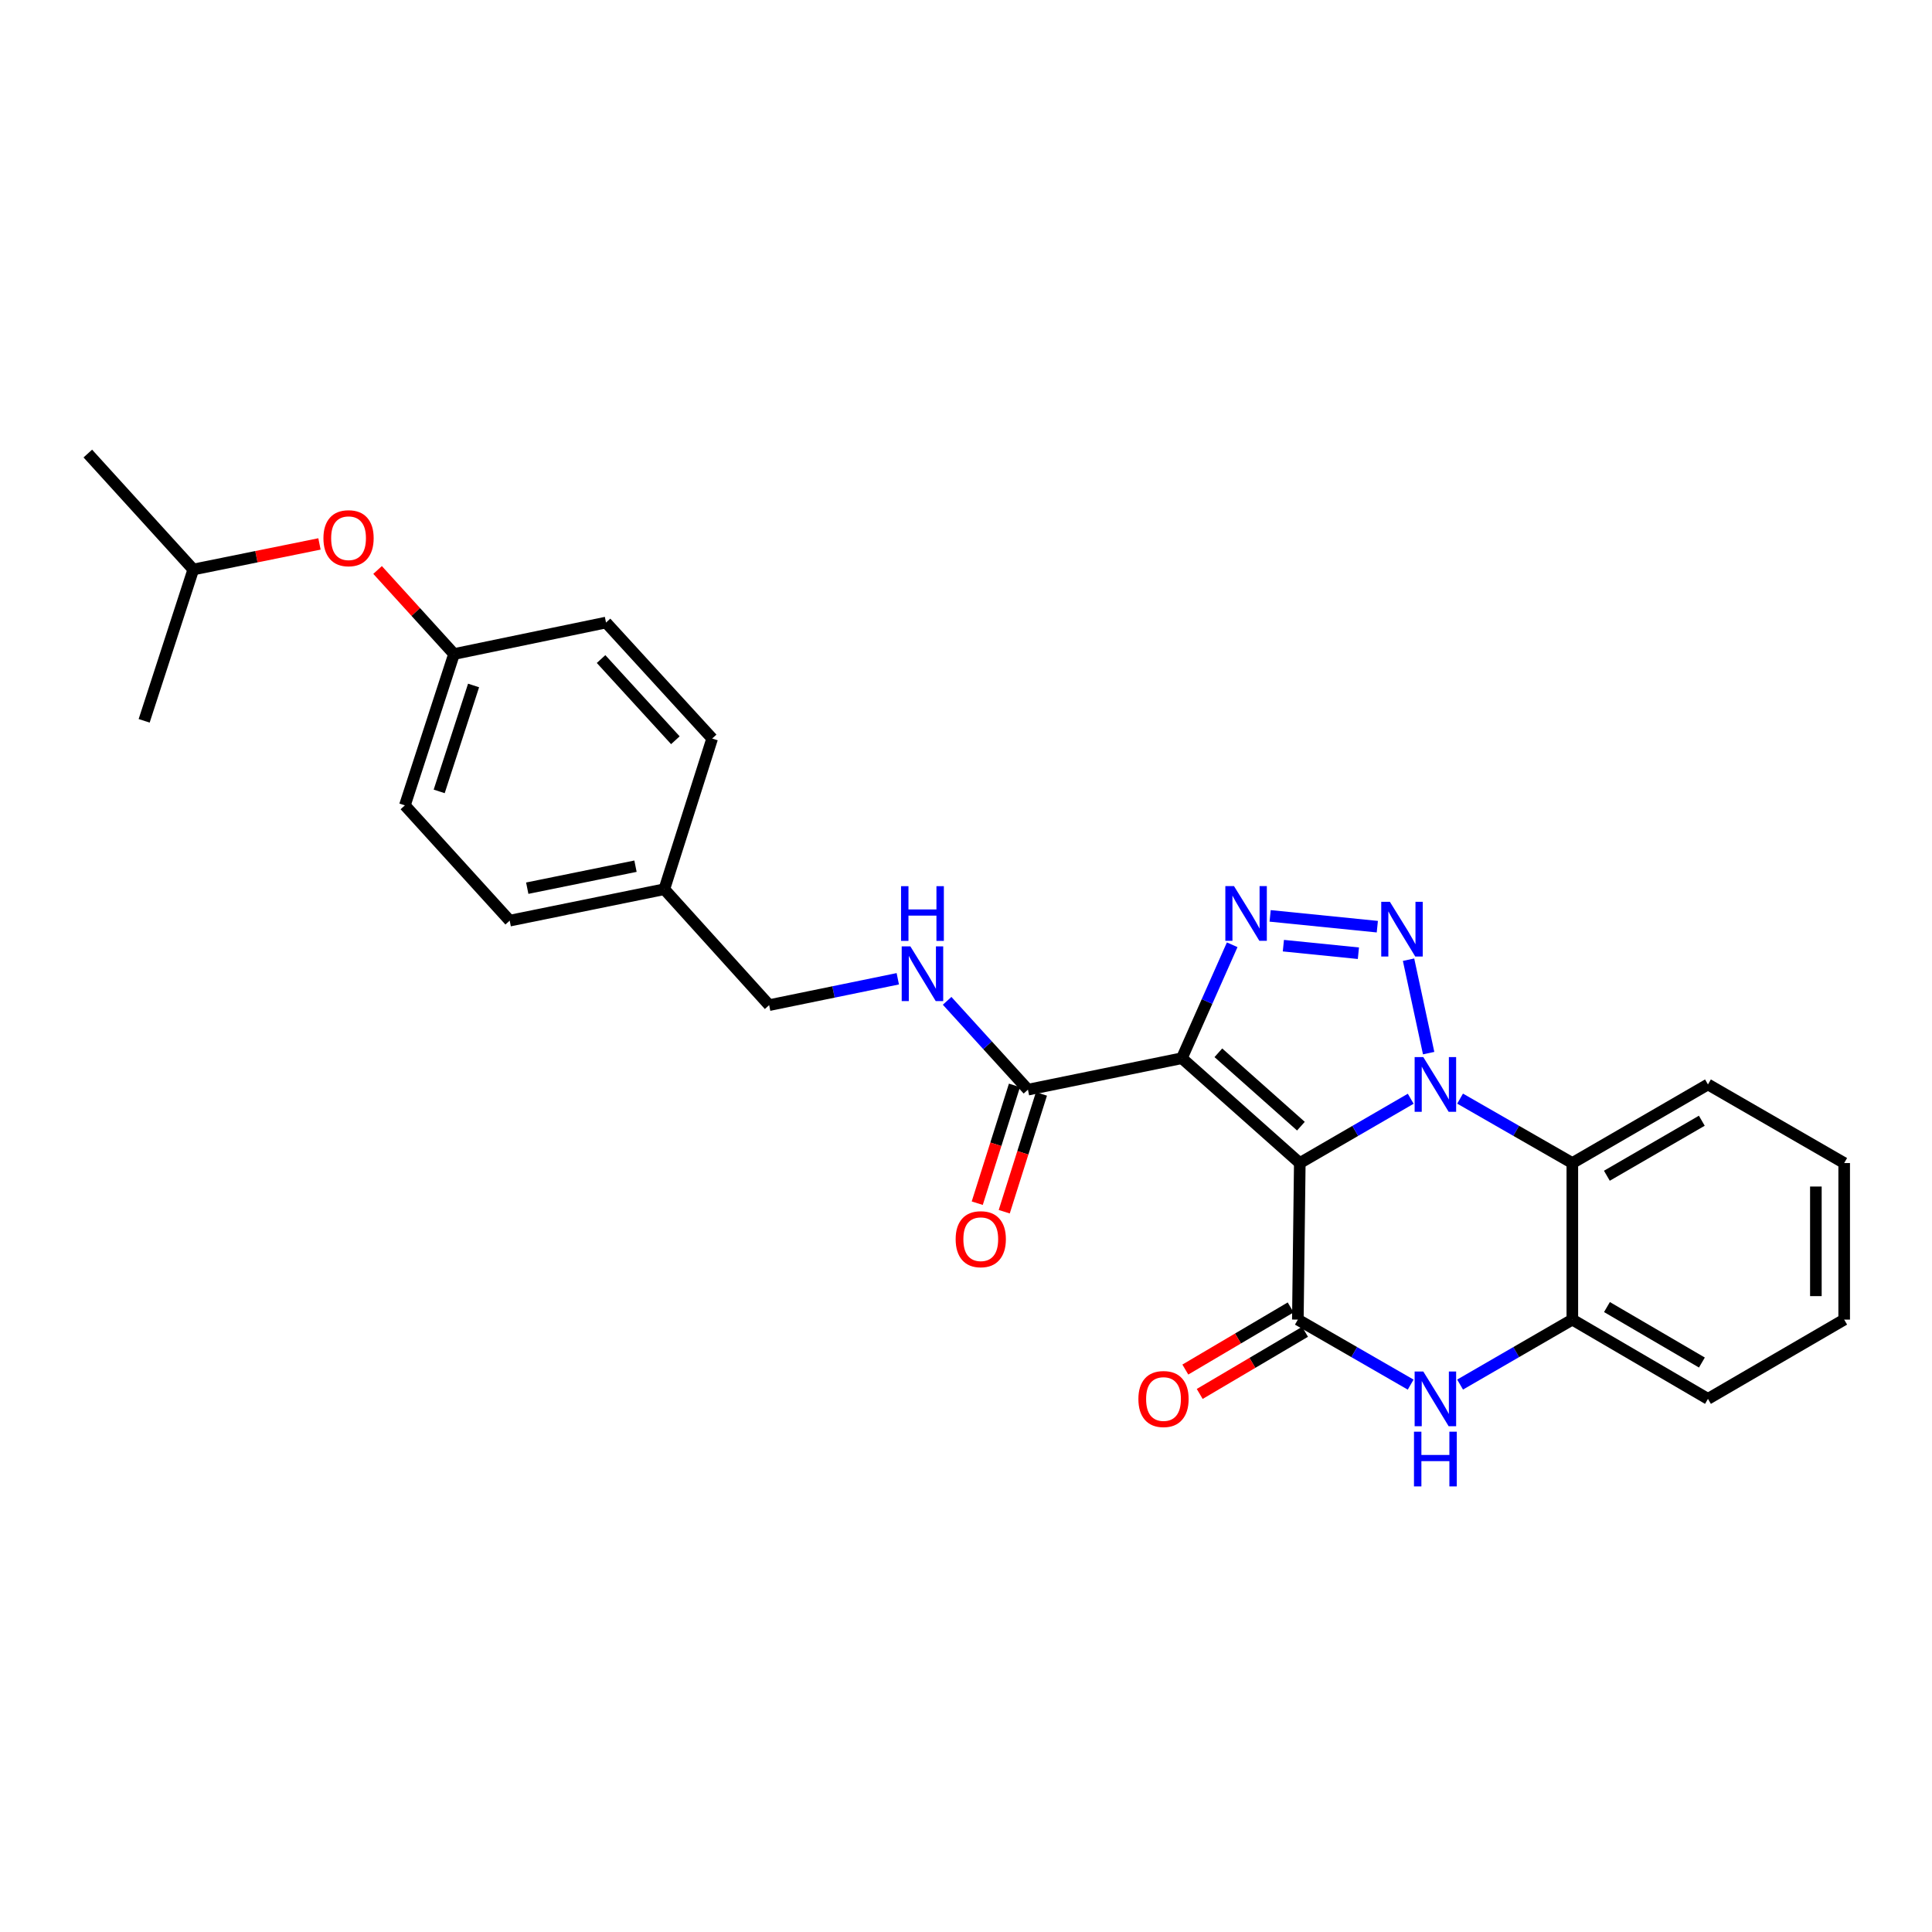 <?xml version='1.0' encoding='iso-8859-1'?>
<svg version='1.1' baseProfile='full'
              xmlns='http://www.w3.org/2000/svg'
                      xmlns:rdkit='http://www.rdkit.org/xml'
                      xmlns:xlink='http://www.w3.org/1999/xlink'
                  xml:space='preserve'
width='1000px' height='1000px' viewBox='0 0 1000 1000'>
<!-- END OF HEADER -->
<rect style='opacity:1.0;fill:#FFFFFF;stroke:none' width='1000' height='1000' x='0' y='0'> </rect>
<path class='bond-0' d='M 672.771,601.992 L 701.479,585.351' style='fill:none;fill-rule:evenodd;stroke:#000000;stroke-width:6px;stroke-linecap:butt;stroke-linejoin:miter;stroke-opacity:1' />
<path class='bond-0' d='M 701.479,585.351 L 730.186,568.71' style='fill:none;fill-rule:evenodd;stroke:#0000FF;stroke-width:6px;stroke-linecap:butt;stroke-linejoin:miter;stroke-opacity:1' />
<path class='bond-1' d='M 672.771,601.992 L 611.73,547.731' style='fill:none;fill-rule:evenodd;stroke:#000000;stroke-width:6px;stroke-linecap:butt;stroke-linejoin:miter;stroke-opacity:1' />
<path class='bond-1' d='M 673.35,582.902 L 630.62,544.919' style='fill:none;fill-rule:evenodd;stroke:#000000;stroke-width:6px;stroke-linecap:butt;stroke-linejoin:miter;stroke-opacity:1' />
<path class='bond-4' d='M 672.771,601.992 L 671.762,683.026' style='fill:none;fill-rule:evenodd;stroke:#000000;stroke-width:6px;stroke-linecap:butt;stroke-linejoin:miter;stroke-opacity:1' />
<path class='bond-2' d='M 739.466,545.093 L 729.064,496.735' style='fill:none;fill-rule:evenodd;stroke:#0000FF;stroke-width:6px;stroke-linecap:butt;stroke-linejoin:miter;stroke-opacity:1' />
<path class='bond-6' d='M 755.738,568.645 L 784.788,585.319' style='fill:none;fill-rule:evenodd;stroke:#0000FF;stroke-width:6px;stroke-linecap:butt;stroke-linejoin:miter;stroke-opacity:1' />
<path class='bond-6' d='M 784.788,585.319 L 813.838,601.992' style='fill:none;fill-rule:evenodd;stroke:#000000;stroke-width:6px;stroke-linecap:butt;stroke-linejoin:miter;stroke-opacity:1' />
<path class='bond-3' d='M 611.73,547.731 L 624.756,518.371' style='fill:none;fill-rule:evenodd;stroke:#000000;stroke-width:6px;stroke-linecap:butt;stroke-linejoin:miter;stroke-opacity:1' />
<path class='bond-3' d='M 624.756,518.371 L 637.782,489.011' style='fill:none;fill-rule:evenodd;stroke:#0000FF;stroke-width:6px;stroke-linecap:butt;stroke-linejoin:miter;stroke-opacity:1' />
<path class='bond-7' d='M 611.73,547.731 L 532.063,564.003' style='fill:none;fill-rule:evenodd;stroke:#000000;stroke-width:6px;stroke-linecap:butt;stroke-linejoin:miter;stroke-opacity:1' />
<path class='bond-27' d='M 712.898,479.647 L 657.42,474.056' style='fill:none;fill-rule:evenodd;stroke:#0000FF;stroke-width:6px;stroke-linecap:butt;stroke-linejoin:miter;stroke-opacity:1' />
<path class='bond-27' d='M 703.107,493.387 L 664.273,489.473' style='fill:none;fill-rule:evenodd;stroke:#0000FF;stroke-width:6px;stroke-linecap:butt;stroke-linejoin:miter;stroke-opacity:1' />
<path class='bond-5' d='M 671.762,683.026 L 700.961,699.852' style='fill:none;fill-rule:evenodd;stroke:#000000;stroke-width:6px;stroke-linecap:butt;stroke-linejoin:miter;stroke-opacity:1' />
<path class='bond-5' d='M 700.961,699.852 L 730.16,716.678' style='fill:none;fill-rule:evenodd;stroke:#0000FF;stroke-width:6px;stroke-linecap:butt;stroke-linejoin:miter;stroke-opacity:1' />
<path class='bond-10' d='M 668.039,676.716 L 640.782,692.798' style='fill:none;fill-rule:evenodd;stroke:#000000;stroke-width:6px;stroke-linecap:butt;stroke-linejoin:miter;stroke-opacity:1' />
<path class='bond-10' d='M 640.782,692.798 L 613.526,708.88' style='fill:none;fill-rule:evenodd;stroke:#FF0000;stroke-width:6px;stroke-linecap:butt;stroke-linejoin:miter;stroke-opacity:1' />
<path class='bond-10' d='M 675.485,689.335 L 648.228,705.417' style='fill:none;fill-rule:evenodd;stroke:#000000;stroke-width:6px;stroke-linecap:butt;stroke-linejoin:miter;stroke-opacity:1' />
<path class='bond-10' d='M 648.228,705.417 L 620.971,721.5' style='fill:none;fill-rule:evenodd;stroke:#FF0000;stroke-width:6px;stroke-linecap:butt;stroke-linejoin:miter;stroke-opacity:1' />
<path class='bond-8' d='M 755.742,716.65 L 784.79,699.838' style='fill:none;fill-rule:evenodd;stroke:#0000FF;stroke-width:6px;stroke-linecap:butt;stroke-linejoin:miter;stroke-opacity:1' />
<path class='bond-8' d='M 784.79,699.838 L 813.838,683.026' style='fill:none;fill-rule:evenodd;stroke:#000000;stroke-width:6px;stroke-linecap:butt;stroke-linejoin:miter;stroke-opacity:1' />
<path class='bond-16' d='M 813.838,601.992 L 884.037,561.308' style='fill:none;fill-rule:evenodd;stroke:#000000;stroke-width:6px;stroke-linecap:butt;stroke-linejoin:miter;stroke-opacity:1' />
<path class='bond-16' d='M 831.714,608.566 L 880.854,580.088' style='fill:none;fill-rule:evenodd;stroke:#000000;stroke-width:6px;stroke-linecap:butt;stroke-linejoin:miter;stroke-opacity:1' />
<path class='bond-28' d='M 813.838,601.992 L 813.838,683.026' style='fill:none;fill-rule:evenodd;stroke:#000000;stroke-width:6px;stroke-linecap:butt;stroke-linejoin:miter;stroke-opacity:1' />
<path class='bond-9' d='M 532.063,564.003 L 511.146,541.015' style='fill:none;fill-rule:evenodd;stroke:#000000;stroke-width:6px;stroke-linecap:butt;stroke-linejoin:miter;stroke-opacity:1' />
<path class='bond-9' d='M 511.146,541.015 L 490.229,518.027' style='fill:none;fill-rule:evenodd;stroke:#0000FF;stroke-width:6px;stroke-linecap:butt;stroke-linejoin:miter;stroke-opacity:1' />
<path class='bond-11' d='M 525.078,561.796 L 515.449,592.284' style='fill:none;fill-rule:evenodd;stroke:#000000;stroke-width:6px;stroke-linecap:butt;stroke-linejoin:miter;stroke-opacity:1' />
<path class='bond-11' d='M 515.449,592.284 L 505.82,622.771' style='fill:none;fill-rule:evenodd;stroke:#FF0000;stroke-width:6px;stroke-linecap:butt;stroke-linejoin:miter;stroke-opacity:1' />
<path class='bond-11' d='M 539.049,566.209 L 529.421,596.696' style='fill:none;fill-rule:evenodd;stroke:#000000;stroke-width:6px;stroke-linecap:butt;stroke-linejoin:miter;stroke-opacity:1' />
<path class='bond-11' d='M 529.421,596.696 L 519.792,627.184' style='fill:none;fill-rule:evenodd;stroke:#FF0000;stroke-width:6px;stroke-linecap:butt;stroke-linejoin:miter;stroke-opacity:1' />
<path class='bond-21' d='M 813.838,683.026 L 884.037,724.051' style='fill:none;fill-rule:evenodd;stroke:#000000;stroke-width:6px;stroke-linecap:butt;stroke-linejoin:miter;stroke-opacity:1' />
<path class='bond-21' d='M 831.76,676.529 L 880.9,705.247' style='fill:none;fill-rule:evenodd;stroke:#000000;stroke-width:6px;stroke-linecap:butt;stroke-linejoin:miter;stroke-opacity:1' />
<path class='bond-13' d='M 464.695,506.611 L 431.404,513.435' style='fill:none;fill-rule:evenodd;stroke:#0000FF;stroke-width:6px;stroke-linecap:butt;stroke-linejoin:miter;stroke-opacity:1' />
<path class='bond-13' d='M 431.404,513.435 L 398.112,520.258' style='fill:none;fill-rule:evenodd;stroke:#000000;stroke-width:6px;stroke-linecap:butt;stroke-linejoin:miter;stroke-opacity:1' />
<path class='bond-12' d='M 195.436,295.018 L 215.219,316.771' style='fill:none;fill-rule:evenodd;stroke:#FF0000;stroke-width:6px;stroke-linecap:butt;stroke-linejoin:miter;stroke-opacity:1' />
<path class='bond-12' d='M 215.219,316.771 L 235.002,338.525' style='fill:none;fill-rule:evenodd;stroke:#000000;stroke-width:6px;stroke-linecap:butt;stroke-linejoin:miter;stroke-opacity:1' />
<path class='bond-22' d='M 165.358,281.541 L 132.699,288.157' style='fill:none;fill-rule:evenodd;stroke:#FF0000;stroke-width:6px;stroke-linecap:butt;stroke-linejoin:miter;stroke-opacity:1' />
<path class='bond-22' d='M 132.699,288.157 L 100.041,294.772' style='fill:none;fill-rule:evenodd;stroke:#000000;stroke-width:6px;stroke-linecap:butt;stroke-linejoin:miter;stroke-opacity:1' />
<path class='bond-15' d='M 398.112,520.258 L 343.85,460.258' style='fill:none;fill-rule:evenodd;stroke:#000000;stroke-width:6px;stroke-linecap:butt;stroke-linejoin:miter;stroke-opacity:1' />
<path class='bond-14' d='M 235.002,338.525 L 209.573,416.848' style='fill:none;fill-rule:evenodd;stroke:#000000;stroke-width:6px;stroke-linecap:butt;stroke-linejoin:miter;stroke-opacity:1' />
<path class='bond-14' d='M 245.124,354.798 L 227.323,409.624' style='fill:none;fill-rule:evenodd;stroke:#000000;stroke-width:6px;stroke-linecap:butt;stroke-linejoin:miter;stroke-opacity:1' />
<path class='bond-30' d='M 235.002,338.525 L 313.676,322.228' style='fill:none;fill-rule:evenodd;stroke:#000000;stroke-width:6px;stroke-linecap:butt;stroke-linejoin:miter;stroke-opacity:1' />
<path class='bond-19' d='M 343.85,460.258 L 368.62,382.261' style='fill:none;fill-rule:evenodd;stroke:#000000;stroke-width:6px;stroke-linecap:butt;stroke-linejoin:miter;stroke-opacity:1' />
<path class='bond-20' d='M 343.85,460.258 L 263.818,476.522' style='fill:none;fill-rule:evenodd;stroke:#000000;stroke-width:6px;stroke-linecap:butt;stroke-linejoin:miter;stroke-opacity:1' />
<path class='bond-20' d='M 328.928,448.339 L 272.905,459.724' style='fill:none;fill-rule:evenodd;stroke:#000000;stroke-width:6px;stroke-linecap:butt;stroke-linejoin:miter;stroke-opacity:1' />
<path class='bond-25' d='M 884.037,561.308 L 954.545,601.992' style='fill:none;fill-rule:evenodd;stroke:#000000;stroke-width:6px;stroke-linecap:butt;stroke-linejoin:miter;stroke-opacity:1' />
<path class='bond-17' d='M 313.676,322.228 L 368.62,382.261' style='fill:none;fill-rule:evenodd;stroke:#000000;stroke-width:6px;stroke-linecap:butt;stroke-linejoin:miter;stroke-opacity:1' />
<path class='bond-17' d='M 311.109,341.126 L 349.57,383.148' style='fill:none;fill-rule:evenodd;stroke:#000000;stroke-width:6px;stroke-linecap:butt;stroke-linejoin:miter;stroke-opacity:1' />
<path class='bond-18' d='M 209.573,416.848 L 263.818,476.522' style='fill:none;fill-rule:evenodd;stroke:#000000;stroke-width:6px;stroke-linecap:butt;stroke-linejoin:miter;stroke-opacity:1' />
<path class='bond-26' d='M 884.037,724.051 L 954.545,683.026' style='fill:none;fill-rule:evenodd;stroke:#000000;stroke-width:6px;stroke-linecap:butt;stroke-linejoin:miter;stroke-opacity:1' />
<path class='bond-23' d='M 100.041,294.772 L 74.612,373.095' style='fill:none;fill-rule:evenodd;stroke:#000000;stroke-width:6px;stroke-linecap:butt;stroke-linejoin:miter;stroke-opacity:1' />
<path class='bond-24' d='M 100.041,294.772 L 45.455,234.756' style='fill:none;fill-rule:evenodd;stroke:#000000;stroke-width:6px;stroke-linecap:butt;stroke-linejoin:miter;stroke-opacity:1' />
<path class='bond-29' d='M 954.545,601.992 L 954.545,683.026' style='fill:none;fill-rule:evenodd;stroke:#000000;stroke-width:6px;stroke-linecap:butt;stroke-linejoin:miter;stroke-opacity:1' />
<path class='bond-29' d='M 939.893,614.147 L 939.893,670.871' style='fill:none;fill-rule:evenodd;stroke:#000000;stroke-width:6px;stroke-linecap:butt;stroke-linejoin:miter;stroke-opacity:1' />
<path  class='atom-1' d='M 736.694 547.148
L 745.974 562.148
Q 746.894 563.628, 748.374 566.308
Q 749.854 568.988, 749.934 569.148
L 749.934 547.148
L 753.694 547.148
L 753.694 575.468
L 749.814 575.468
L 739.854 559.068
Q 738.694 557.148, 737.454 554.948
Q 736.254 552.748, 735.894 552.068
L 735.894 575.468
L 732.214 575.468
L 732.214 547.148
L 736.694 547.148
' fill='#0000FF'/>
<path  class='atom-3' d='M 719.405 466.774
L 728.685 481.774
Q 729.605 483.254, 731.085 485.934
Q 732.565 488.614, 732.645 488.774
L 732.645 466.774
L 736.405 466.774
L 736.405 495.094
L 732.525 495.094
L 722.565 478.694
Q 721.405 476.774, 720.165 474.574
Q 718.965 472.374, 718.605 471.694
L 718.605 495.094
L 714.925 495.094
L 714.925 466.774
L 719.405 466.774
' fill='#0000FF'/>
<path  class='atom-4' d='M 638.713 458.642
L 647.993 473.642
Q 648.913 475.122, 650.393 477.802
Q 651.873 480.482, 651.953 480.642
L 651.953 458.642
L 655.713 458.642
L 655.713 486.962
L 651.833 486.962
L 641.873 470.562
Q 640.713 468.642, 639.473 466.442
Q 638.273 464.242, 637.913 463.562
L 637.913 486.962
L 634.233 486.962
L 634.233 458.642
L 638.713 458.642
' fill='#0000FF'/>
<path  class='atom-6' d='M 736.694 709.891
L 745.974 724.891
Q 746.894 726.371, 748.374 729.051
Q 749.854 731.731, 749.934 731.891
L 749.934 709.891
L 753.694 709.891
L 753.694 738.211
L 749.814 738.211
L 739.854 721.811
Q 738.694 719.891, 737.454 717.691
Q 736.254 715.491, 735.894 714.811
L 735.894 738.211
L 732.214 738.211
L 732.214 709.891
L 736.694 709.891
' fill='#0000FF'/>
<path  class='atom-6' d='M 731.874 741.043
L 735.714 741.043
L 735.714 753.083
L 750.194 753.083
L 750.194 741.043
L 754.034 741.043
L 754.034 769.363
L 750.194 769.363
L 750.194 756.283
L 735.714 756.283
L 735.714 769.363
L 731.874 769.363
L 731.874 741.043
' fill='#0000FF'/>
<path  class='atom-10' d='M 471.2 489.835
L 480.48 504.835
Q 481.4 506.315, 482.88 508.995
Q 484.36 511.675, 484.44 511.835
L 484.44 489.835
L 488.2 489.835
L 488.2 518.155
L 484.32 518.155
L 474.36 501.755
Q 473.2 499.835, 471.96 497.635
Q 470.76 495.435, 470.4 494.755
L 470.4 518.155
L 466.72 518.155
L 466.72 489.835
L 471.2 489.835
' fill='#0000FF'/>
<path  class='atom-10' d='M 466.38 458.683
L 470.22 458.683
L 470.22 470.723
L 484.7 470.723
L 484.7 458.683
L 488.54 458.683
L 488.54 487.003
L 484.7 487.003
L 484.7 473.923
L 470.22 473.923
L 470.22 487.003
L 466.38 487.003
L 466.38 458.683
' fill='#0000FF'/>
<path  class='atom-11' d='M 589.23 724.131
Q 589.23 717.331, 592.59 713.531
Q 595.95 709.731, 602.23 709.731
Q 608.51 709.731, 611.87 713.531
Q 615.23 717.331, 615.23 724.131
Q 615.23 731.011, 611.83 734.931
Q 608.43 738.811, 602.23 738.811
Q 595.99 738.811, 592.59 734.931
Q 589.23 731.051, 589.23 724.131
M 602.23 735.611
Q 606.55 735.611, 608.87 732.731
Q 611.23 729.811, 611.23 724.131
Q 611.23 718.571, 608.87 715.771
Q 606.55 712.931, 602.23 712.931
Q 597.91 712.931, 595.55 715.731
Q 593.23 718.531, 593.23 724.131
Q 593.23 729.851, 595.55 732.731
Q 597.91 735.611, 602.23 735.611
' fill='#FF0000'/>
<path  class='atom-12' d='M 494.643 641.404
Q 494.643 634.604, 498.003 630.804
Q 501.363 627.004, 507.643 627.004
Q 513.923 627.004, 517.283 630.804
Q 520.643 634.604, 520.643 641.404
Q 520.643 648.284, 517.243 652.204
Q 513.843 656.084, 507.643 656.084
Q 501.403 656.084, 498.003 652.204
Q 494.643 648.324, 494.643 641.404
M 507.643 652.884
Q 511.963 652.884, 514.283 650.004
Q 516.643 647.084, 516.643 641.404
Q 516.643 635.844, 514.283 633.044
Q 511.963 630.204, 507.643 630.204
Q 503.323 630.204, 500.963 633.004
Q 498.643 635.804, 498.643 641.404
Q 498.643 647.124, 500.963 650.004
Q 503.323 652.884, 507.643 652.884
' fill='#FF0000'/>
<path  class='atom-13' d='M 167.408 278.572
Q 167.408 271.772, 170.768 267.972
Q 174.128 264.172, 180.408 264.172
Q 186.688 264.172, 190.048 267.972
Q 193.408 271.772, 193.408 278.572
Q 193.408 285.452, 190.008 289.372
Q 186.608 293.252, 180.408 293.252
Q 174.168 293.252, 170.768 289.372
Q 167.408 285.492, 167.408 278.572
M 180.408 290.052
Q 184.728 290.052, 187.048 287.172
Q 189.408 284.252, 189.408 278.572
Q 189.408 273.012, 187.048 270.212
Q 184.728 267.372, 180.408 267.372
Q 176.088 267.372, 173.728 270.172
Q 171.408 272.972, 171.408 278.572
Q 171.408 284.292, 173.728 287.172
Q 176.088 290.052, 180.408 290.052
' fill='#FF0000'/>
</svg>

